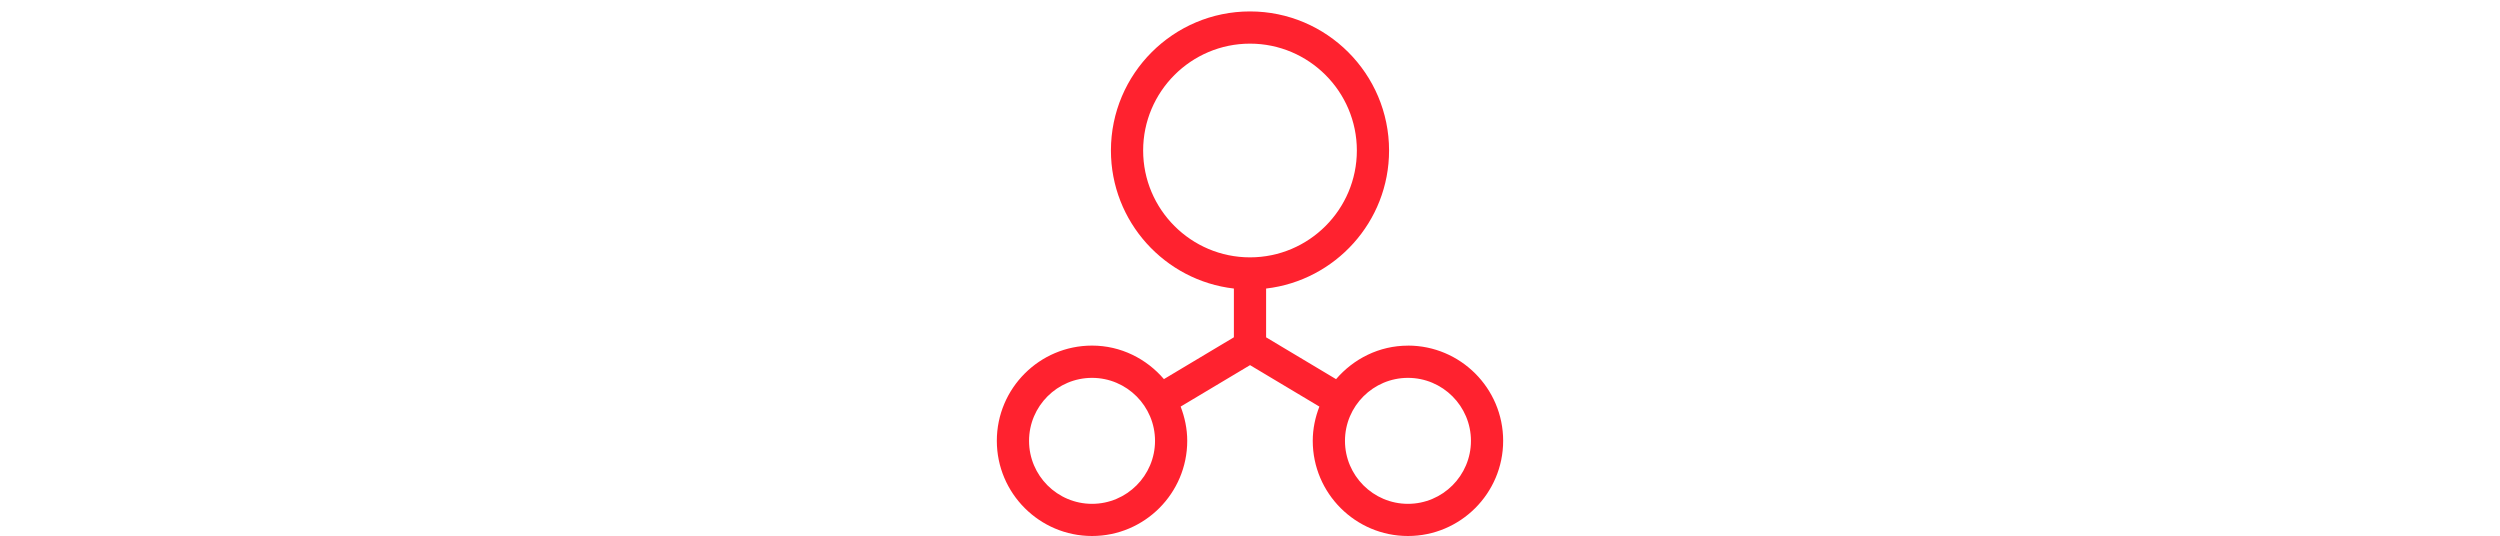 <?xml version="1.0" encoding="UTF-8"?><svg id="a" xmlns="http://www.w3.org/2000/svg" width="190mm" height="40.74mm" viewBox="0 0 538.58 115.48"><path d="m303.32,74.46c-6.21,0-11.72,2.84-15.49,7.22l-15.07-9.01v-10.51c14.89-1.73,26.49-14.4,26.49-29.74,0-16.52-13.44-29.96-29.96-29.96s-29.96,13.44-29.96,29.96c0,15.35,11.6,28.02,26.49,29.74v10.5l-15.07,9.01c-3.76-4.38-9.27-7.22-15.49-7.22-11.31,0-20.51,9.2-20.51,20.51s9.2,20.51,20.51,20.51,20.51-9.2,20.51-20.51c0-2.6-.54-5.07-1.42-7.37l14.95-8.93,14.94,8.93c-.89,2.29-1.43,4.77-1.43,7.37,0,11.31,9.2,20.51,20.51,20.51s20.51-9.2,20.51-20.51-9.2-20.51-20.51-20.51Zm-68.06,34.08c-7.49,0-13.57-6.09-13.57-13.57s6.09-13.57,13.57-13.57,13.57,6.09,13.57,13.57-6.09,13.57-13.57,13.57Zm11.01-76.12c0-12.69,10.33-23.02,23.02-23.02s23.02,10.33,23.02,23.02-10.32,23.02-23.02,23.02-23.02-10.33-23.02-23.02Zm57.05,76.12c-7.48,0-13.57-6.09-13.57-13.57s6.09-13.57,13.57-13.57,13.57,6.09,13.57,13.57-6.09,13.57-13.57,13.57Z" fill="#ff222f" stroke-width="0"/></svg>